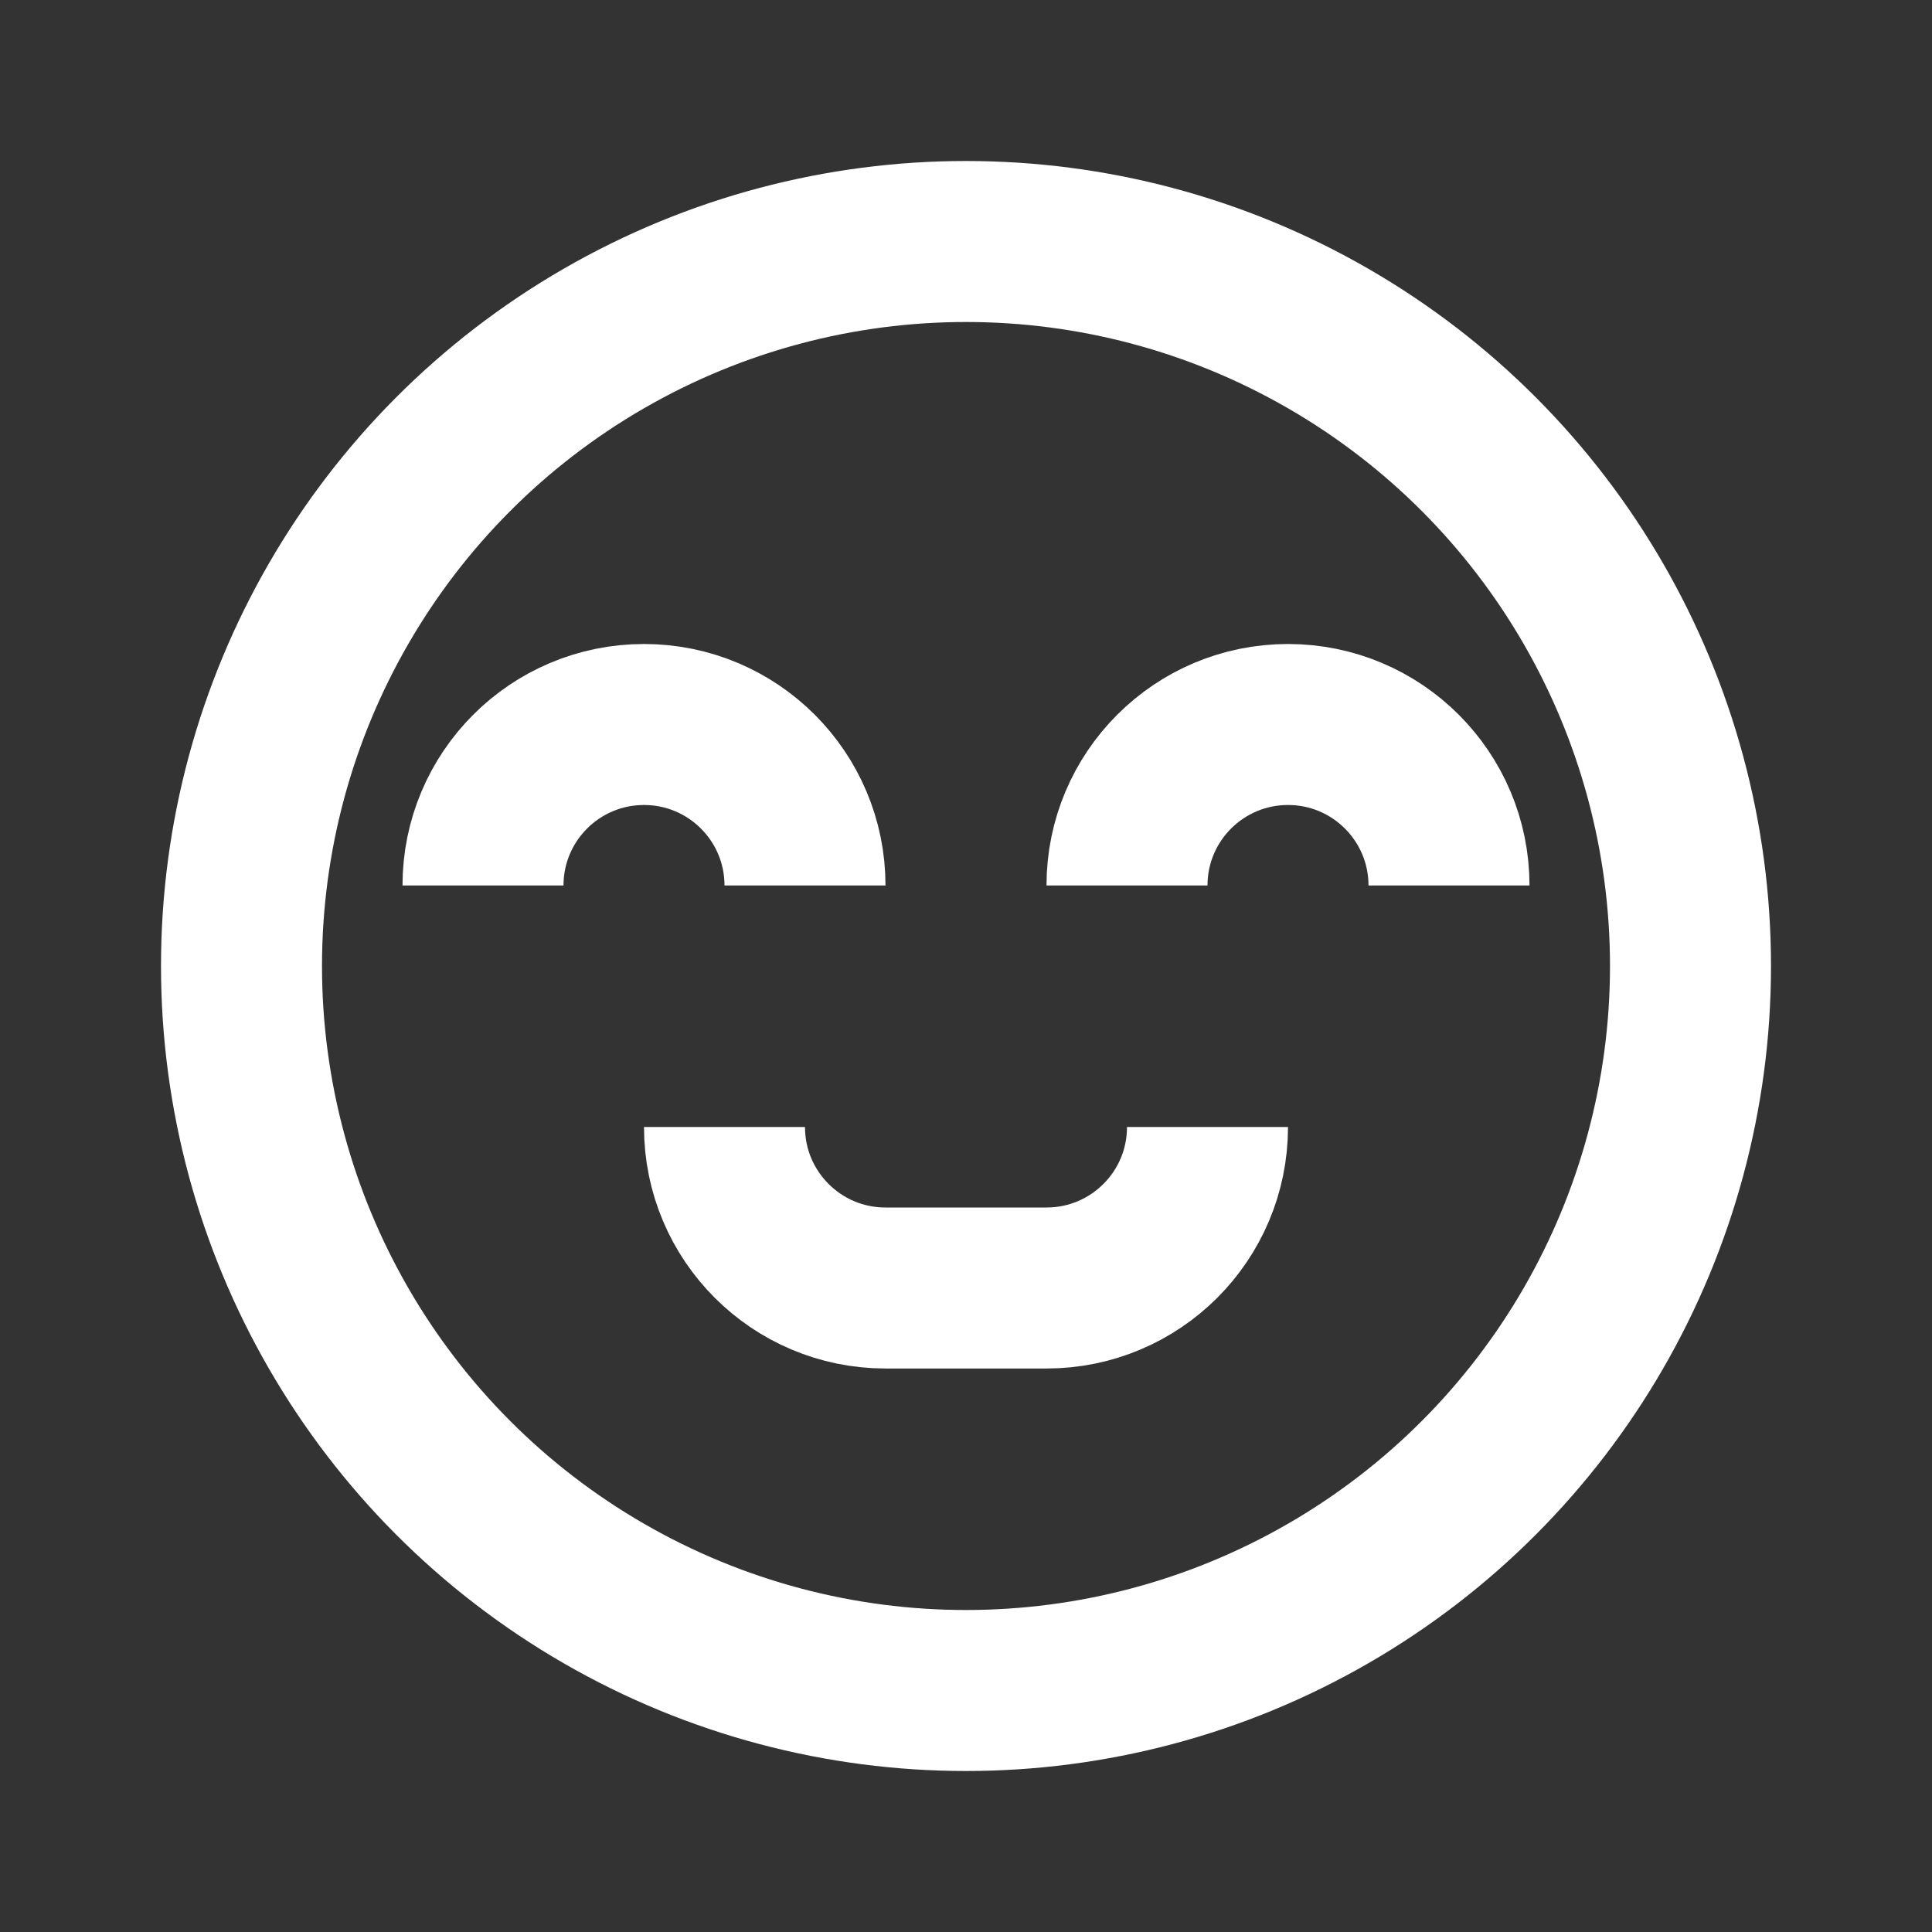 <?xml version="1.0" encoding="UTF-8"?> <svg xmlns="http://www.w3.org/2000/svg" width="24" height="24" viewBox="0 0 24 24" fill="none"><rect x="0" y="0" width="24" height="24" fill="#333333" stroke="none"/><path d="M6 11C6 9.895 6.895 9 8 9C9.105 9 10 9.895 10 11" stroke="white" stroke-width="2"></path><path d="M15 14C15 15.105 14.105 16 13 16H11C9.895 16 9 15.105 9 14" stroke="white" stroke-width="2"></path><path d="M14 11C14 9.895 14.895 9 16 9C17.105 9 18 9.895 18 11" stroke="white" stroke-width="2"></path><circle cx="12" cy="12" r="9" stroke="white" stroke-width="2"></circle></svg> 